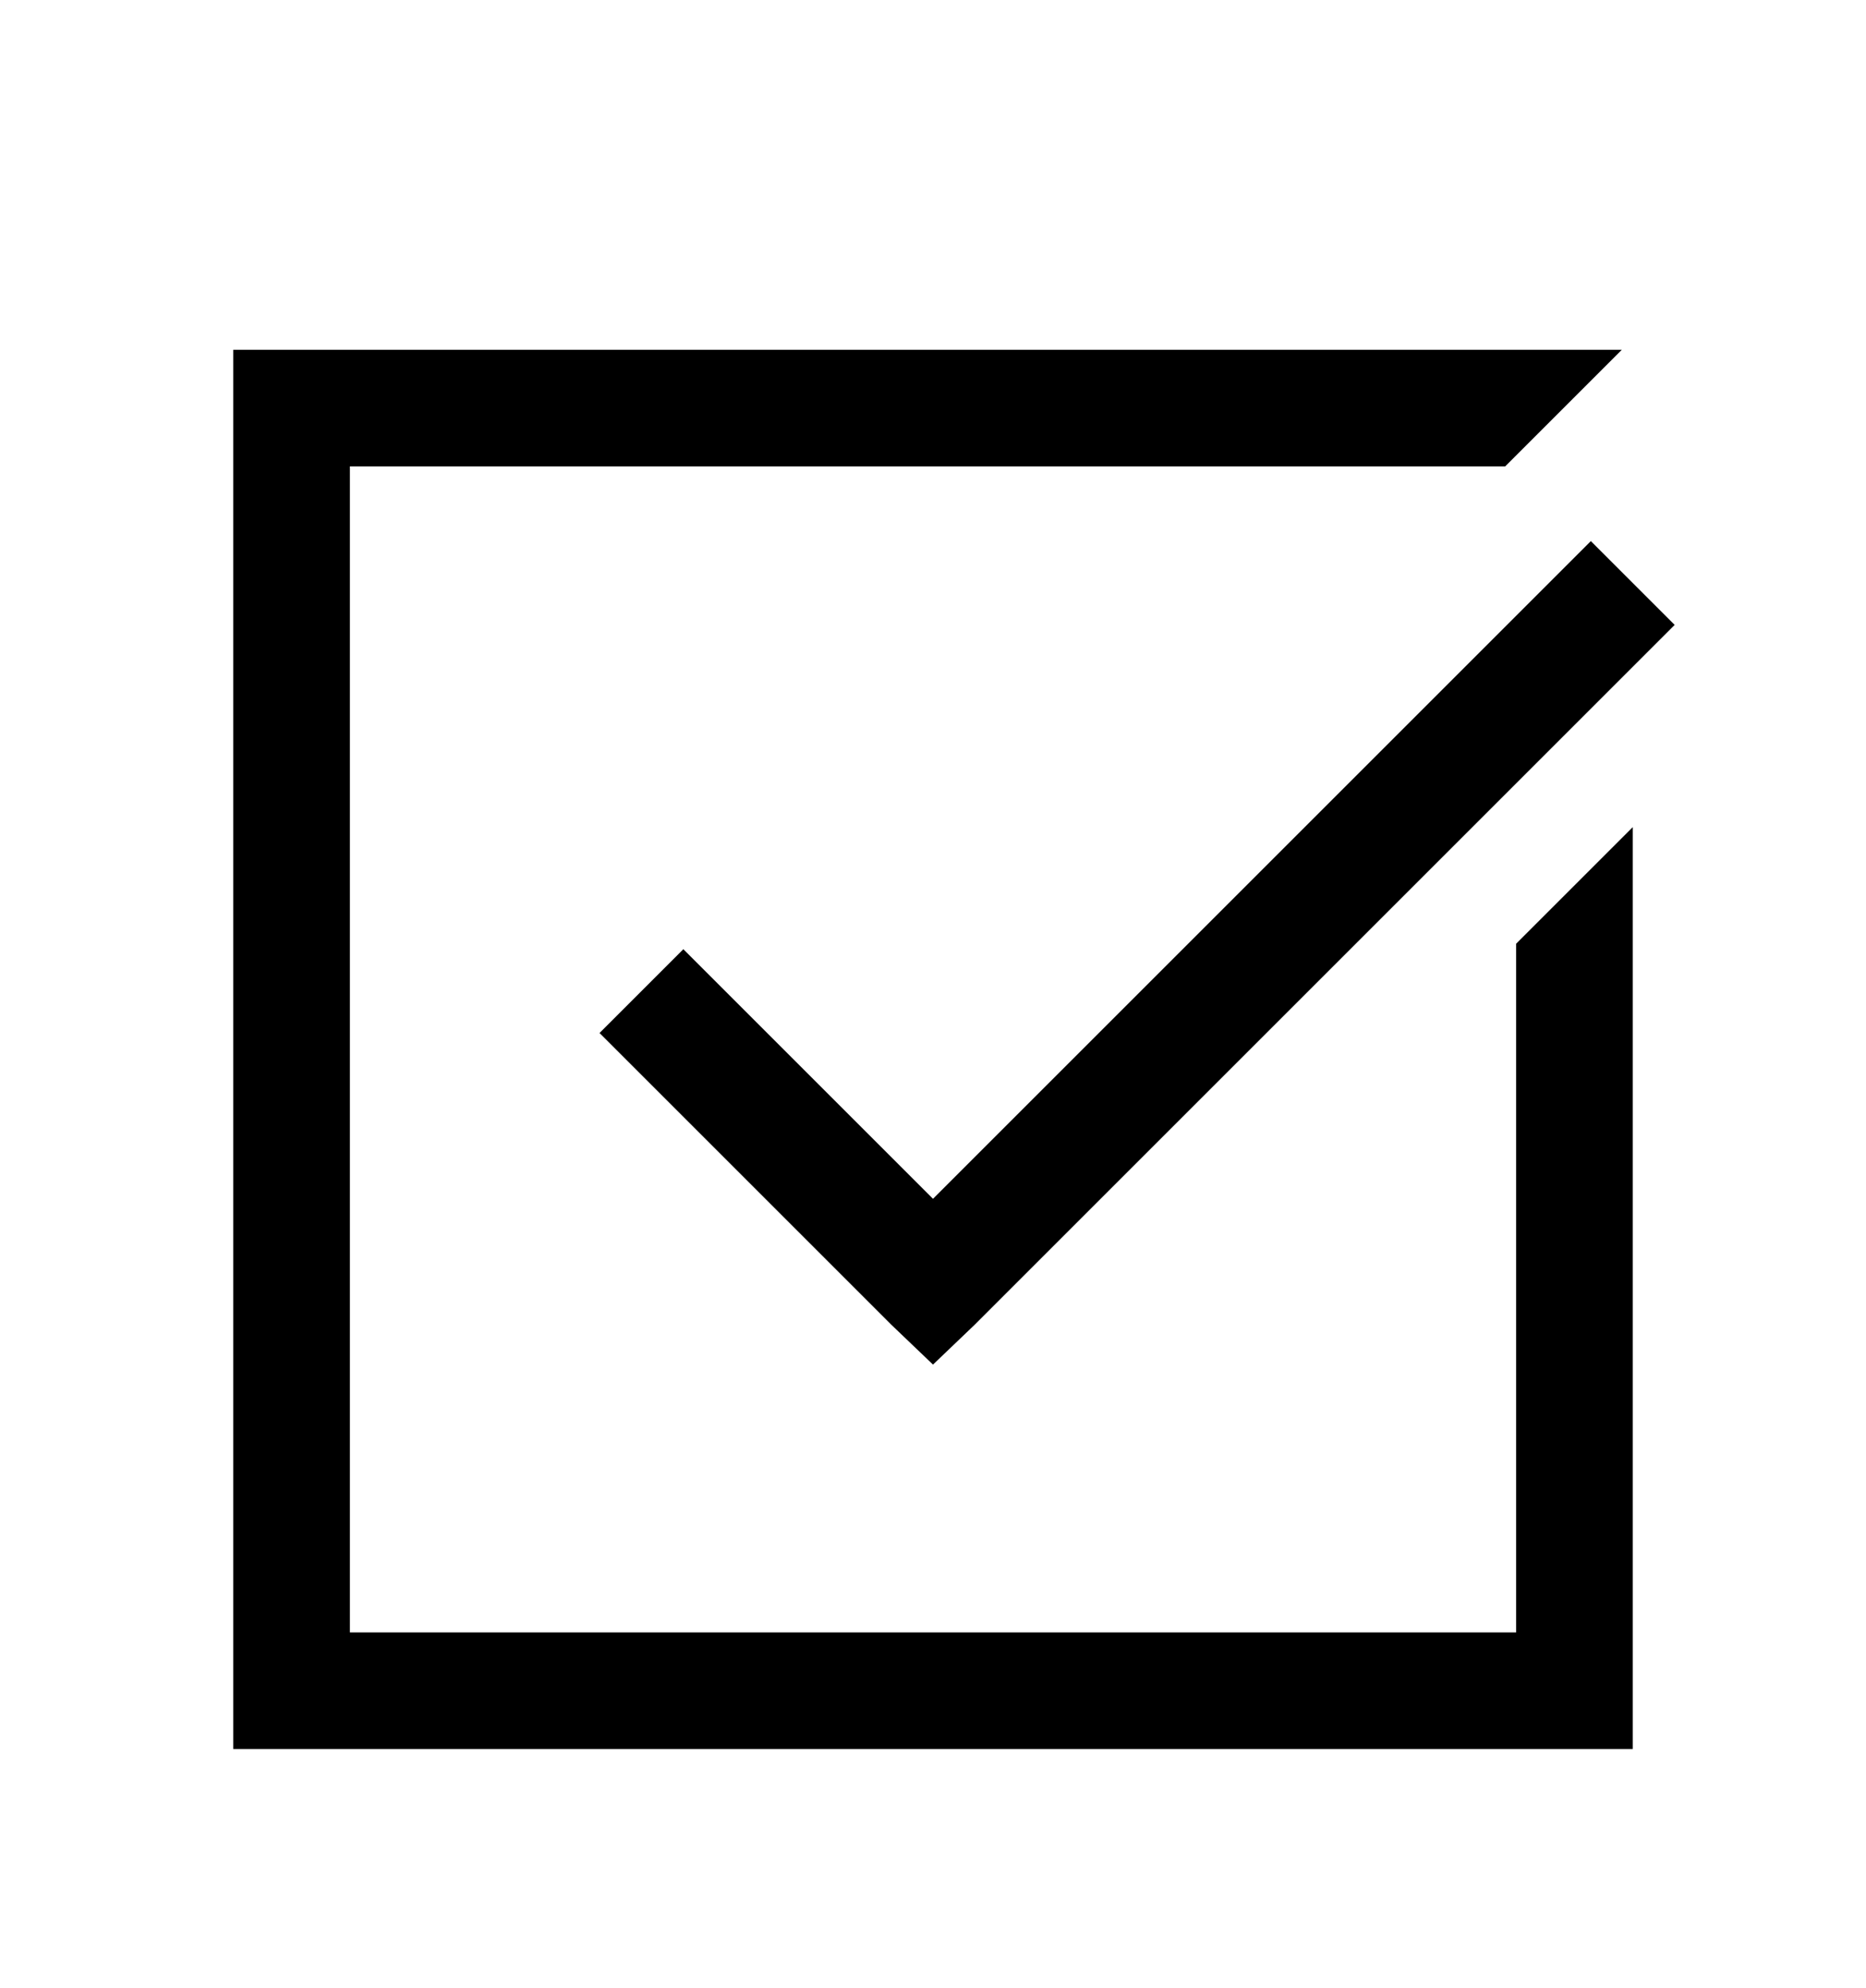 <svg version="1.1" xmlns="http://www.w3.org/2000/svg" xmlns:xlink="http://www.w3.org/1999/xlink" id="check-square" viewBox="0 0 512 545.5"><path d="M64 96h381l-32 32H96v320h320V259l32-32v253H64V96zm372.5 52.5l23 23-192 192-11.5 11-11.5-11-80-80 23-23L256 329z"/></svg>